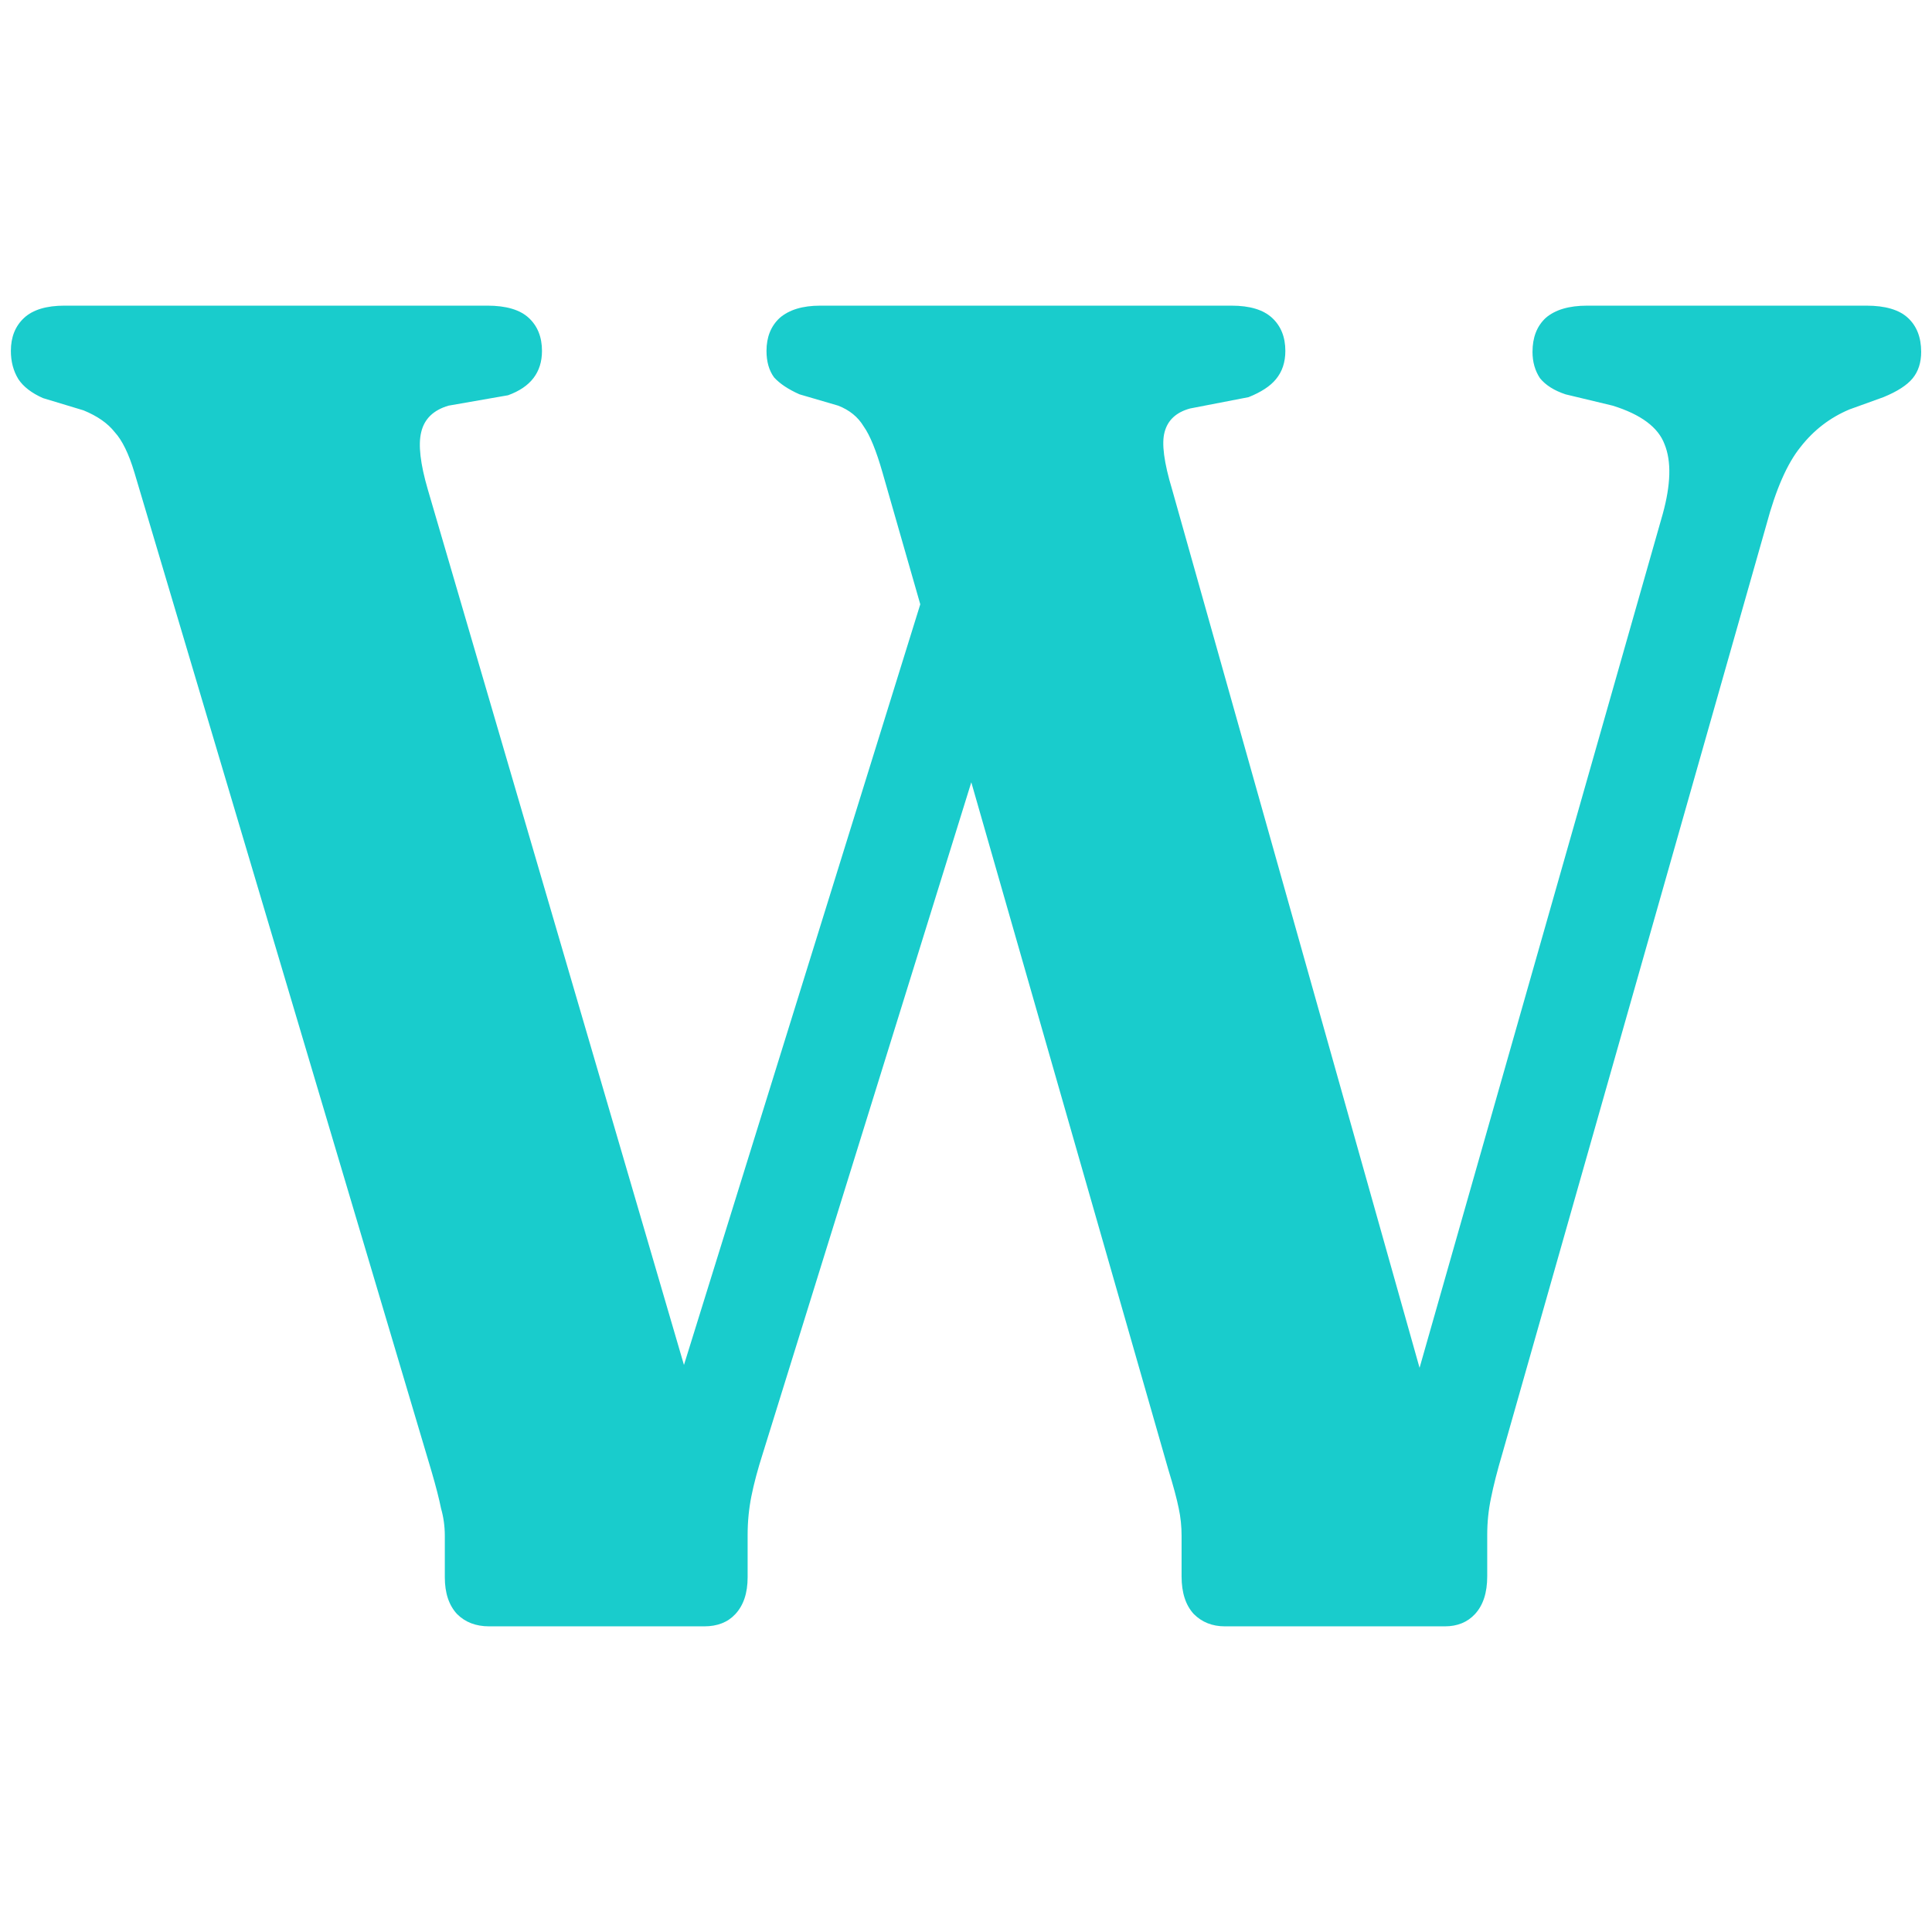 <?xml version="1.0" encoding="UTF-8"?>
<!-- Created with Inkscape (http://www.inkscape.org/) -->
<svg width="512" height="512" version="1.1" viewBox="0 0 512 512" xmlns="http://www.w3.org/2000/svg">
 <path d="m246.88 150.5 26 7-70.75 227.75q-2 6.25-3 11.25t-1 10.25v11.25q0 6.25-3.25 9.75-3 3.25-8.25 3.25h-57q-5.25 0-8.5-3.25-3.25-3.5-3.25-9.75v-11q0-3.75-1-7.25-0.75-3.75-2.5-9.75l-78.75-264.75q-2.25-7.5-5.25-10.75-2.75-3.5-8.25-5.75l-10.75-3.25q-4.5-2-6.5-5-2-3.25-2-7.5 0-5.5 3.5-8.75t10.75-3.25h112q7.5 0 11 3.25t3.5 8.75q0 8.5-9 11.75l-15.75 2.75q-6 1.75-7.25 7-1.25 5 1.75 15.25l76 259.75-22.5 18.5zm159.25-57.25q0-5.75 3.5-9 3.75-3.25 11-3.25h74q7.5 0 11 3.25t3.5 9q0 4.25-2.25 7t-7.75 5l-9 3.25q-7.75 3.25-13 10-5.25 6.5-9 20.5l-70 246.25q-2 6.75-3 11.75-1 4.75-1 9.75v11q0 6.5-3.25 10-3 3.25-8 3.25h-58.25q-5 0-8.25-3.25-3.25-3.5-3.25-10v-10.75q0-3.75-0.75-7.25-0.75-3.75-2.75-10.25l-75.75-264.25q-2.5-8.75-5-12.25-2.25-3.75-6.75-5.5l-10.25-3q-4.5-2-6.75-4.5-2-2.75-2-7 0-5.5 3.5-8.75 3.75-3.25 10.75-3.25h109q7.25 0 10.75 3.25t3.5 8.75q0 4.5-2.5 7.5-2.25 2.75-7.25 4.75l-15.5 3q-5.5 1.5-6.75 6.25-1.25 4.5 2 15.25l73.25 260-20.5 17.75 77.25-271.25q3.25-11.75 0.5-18.5-2.5-6.75-13.75-10.25l-12.5-3q-4.5-1.5-6.75-4.25-2-3-2-7z" fill="#19cccc" aria-label="W"/>
</svg>
